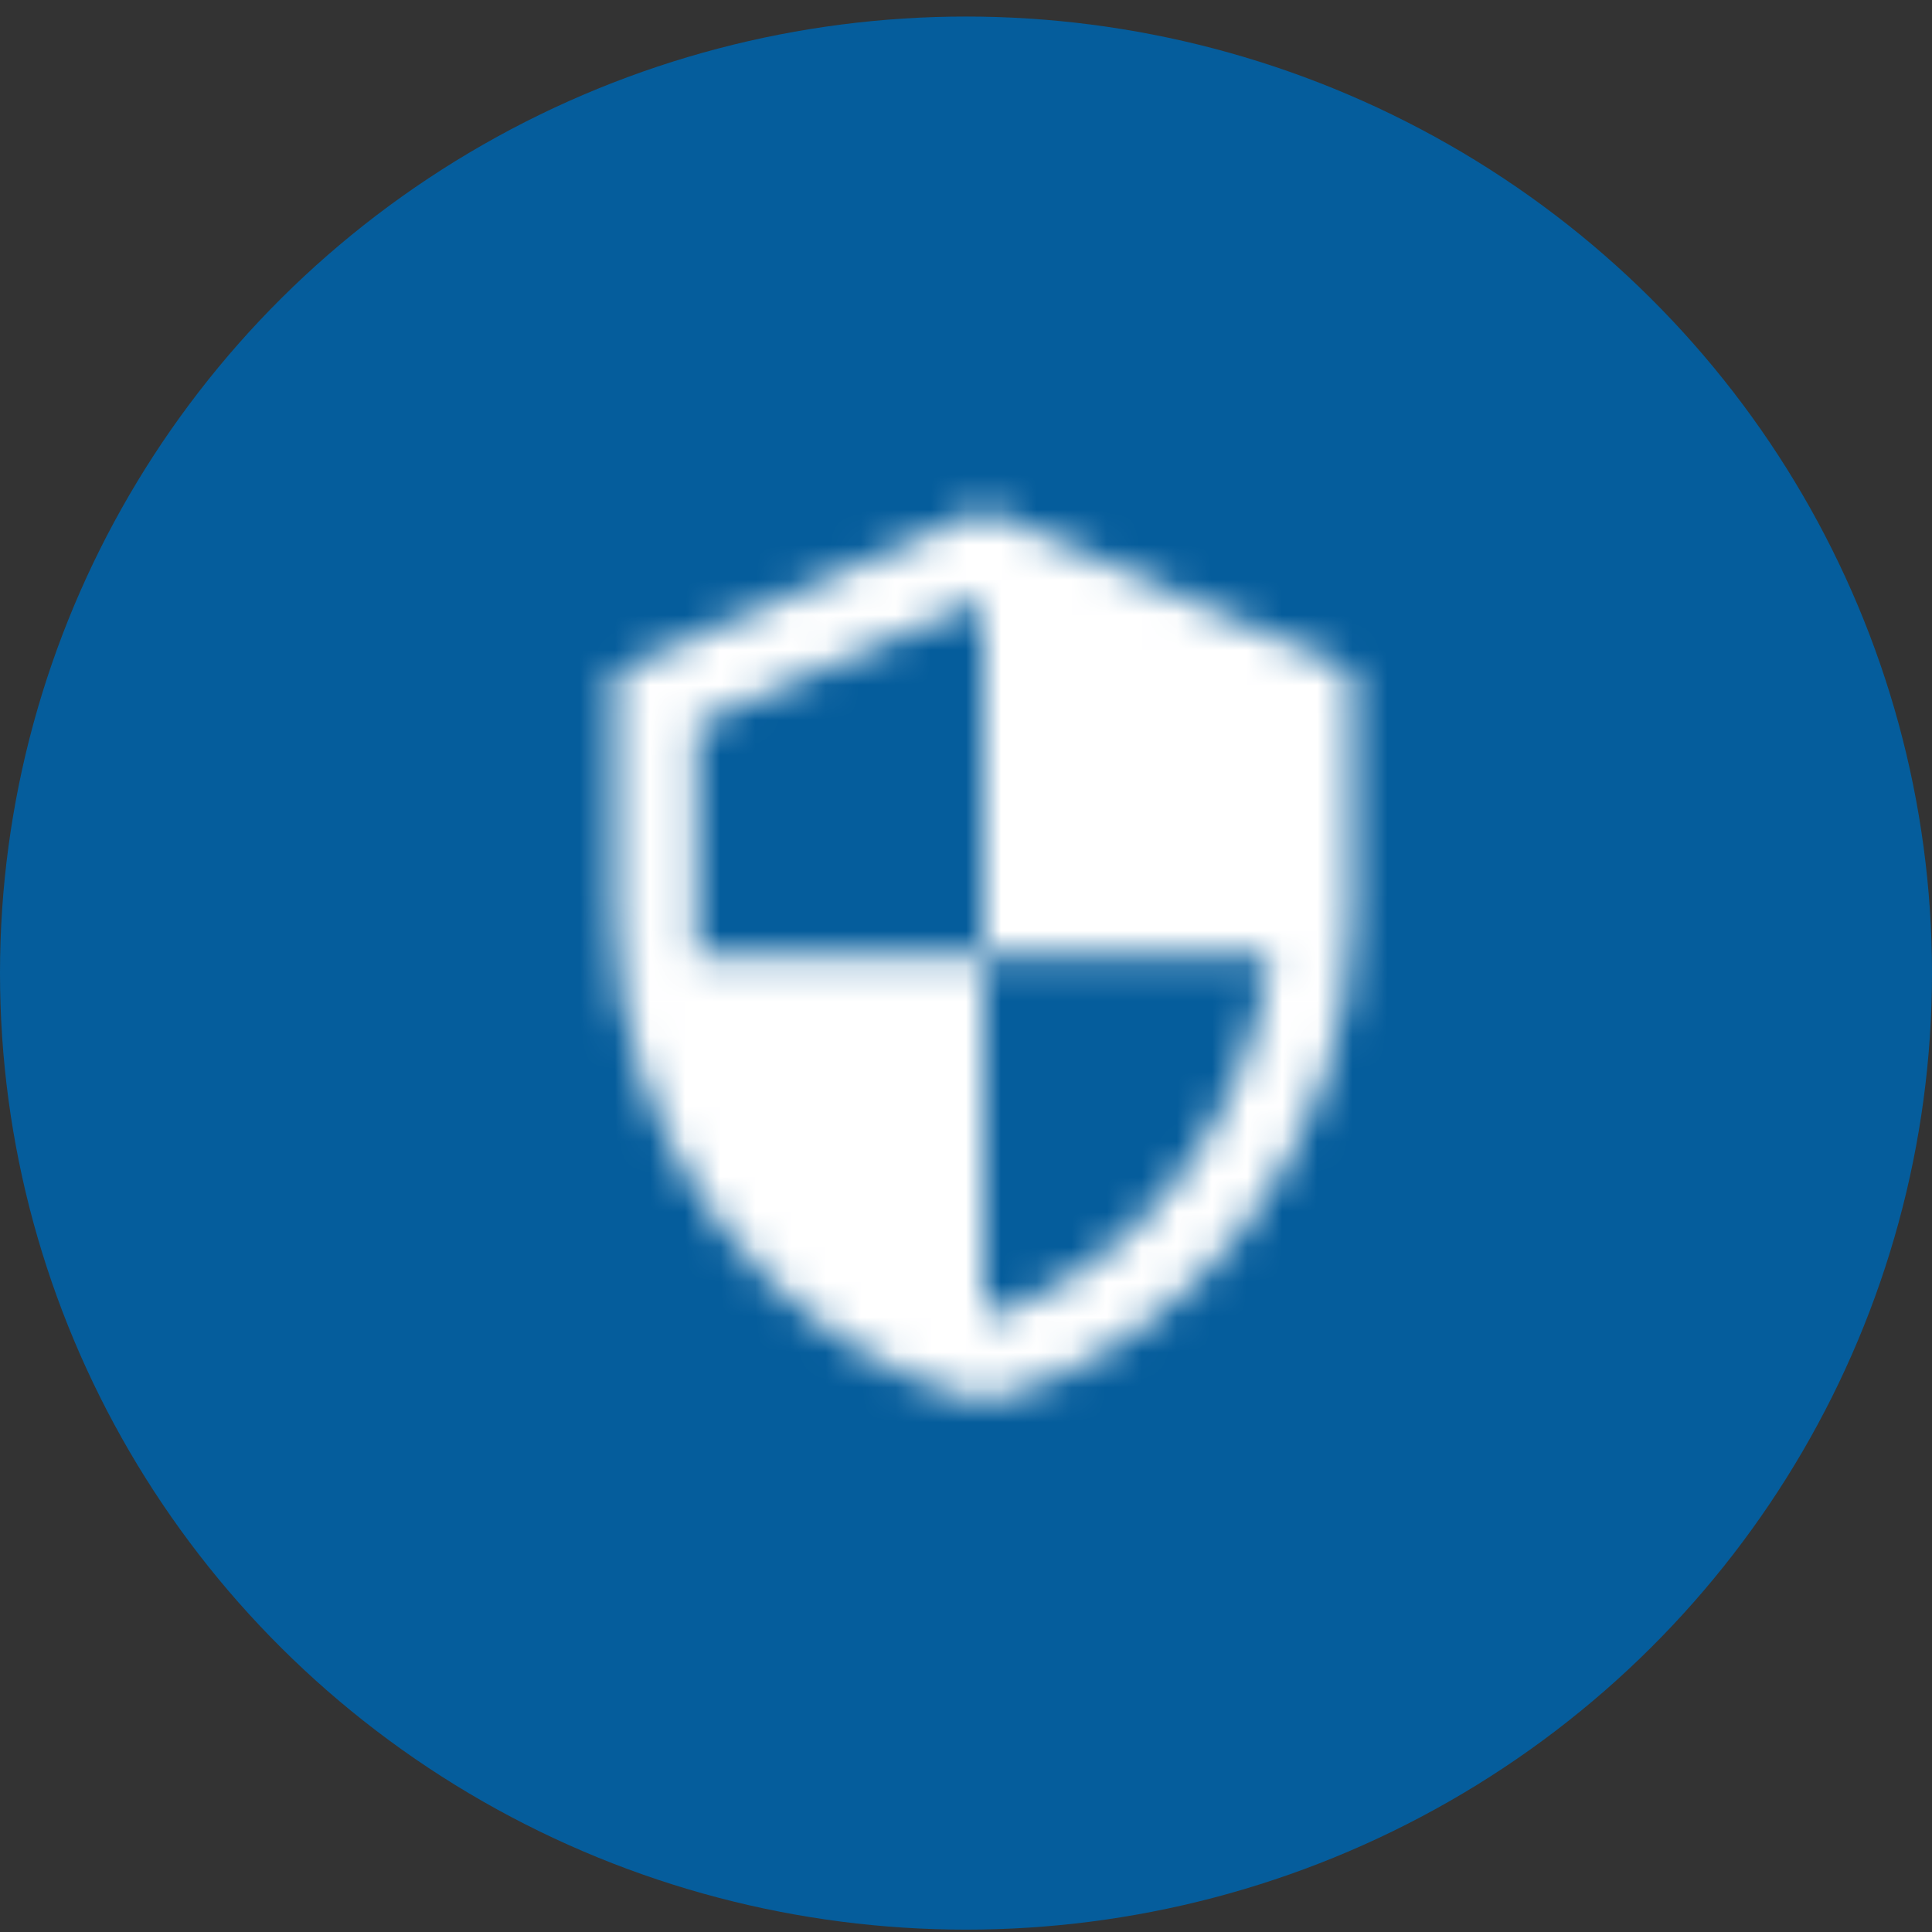 <svg width="55" height="55" fill="none" xmlns="http://www.w3.org/2000/svg"><rect width="100%" height="100%" fill="#333333" stroke="none"/><ellipse cx="27.5" cy="27.702" rx="27.5" ry="27.231" fill="#055d9c"/><mask id="a" maskUnits="userSpaceOnUse" x="17" y="14" width="22" height="26"><path fill-rule="evenodd" clip-rule="evenodd" d="M17.5 19.12L28 14.5l10.5 4.62v6.932c0 6.412-4.48 12.407-10.5 13.863-6.02-1.456-10.5-7.451-10.5-13.863v-6.931zm18.667 8.076H28V17.029l-8.167 3.593v6.585H28v10.316c4.34-1.328 7.548-5.568 8.167-10.327z" fill="#fff"/></mask><g mask="url(#a)"><path fill="#fff" d="M14 13.344h28V41.07H14z"/></g></svg>